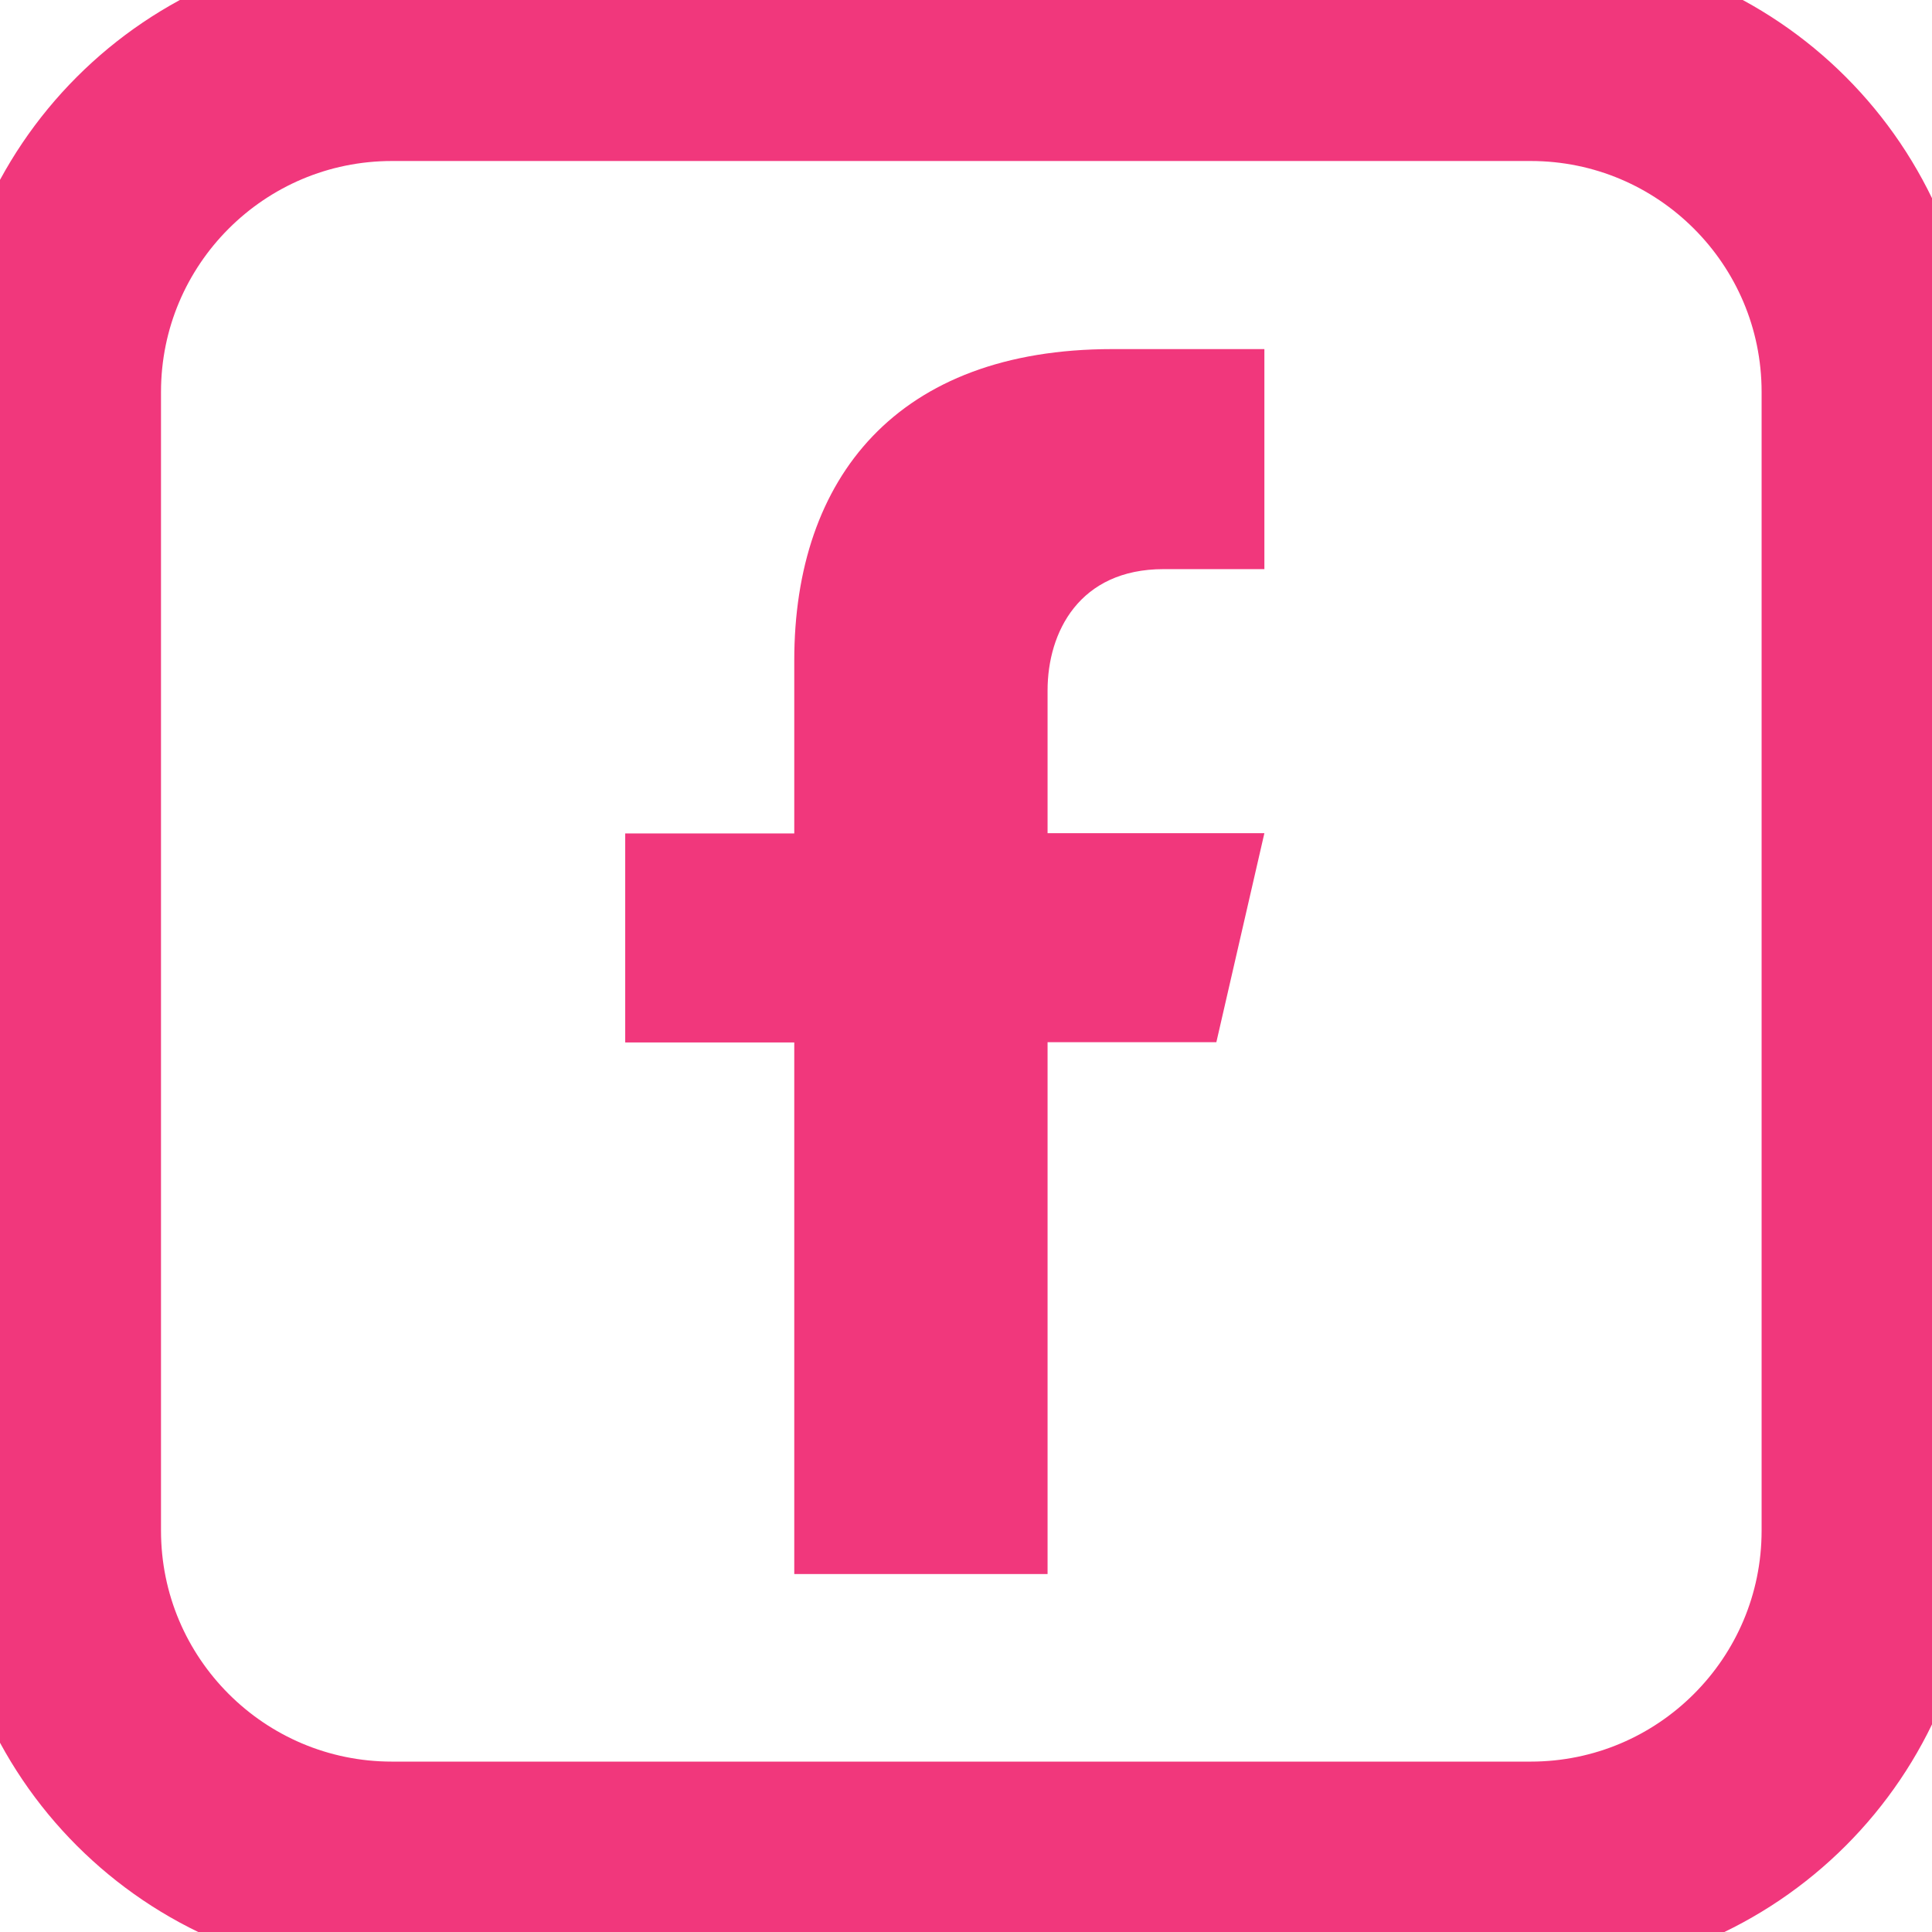 <?xml version="1.0" encoding="UTF-8"?> <svg xmlns="http://www.w3.org/2000/svg" width="72" height="72" viewBox="0 0 72 72" fill="none"> <path d="M57.04 2H14.61C7.646 2 2 7.646 2 14.61V57.04C2 64.004 7.646 69.65 14.61 69.65H57.04C64.004 69.65 69.65 64.004 69.65 57.04V14.61C69.65 7.646 64.004 2 57.04 2Z" stroke="#F1377C" stroke-width="8" stroke-linecap="round" stroke-linejoin="round"></path> <path d="M43.36 21.21H47.12V13.01H41.45C33.45 13.01 29.6 17.79 29.6 24.61V31.06H23.3V38.85H29.6V58.66H39.04V38.84H45.33L47.12 31.05H39.04V25.73C39.04 23.55 40.23 21.21 43.36 21.21Z" fill="#F1377C"></path> </svg> 